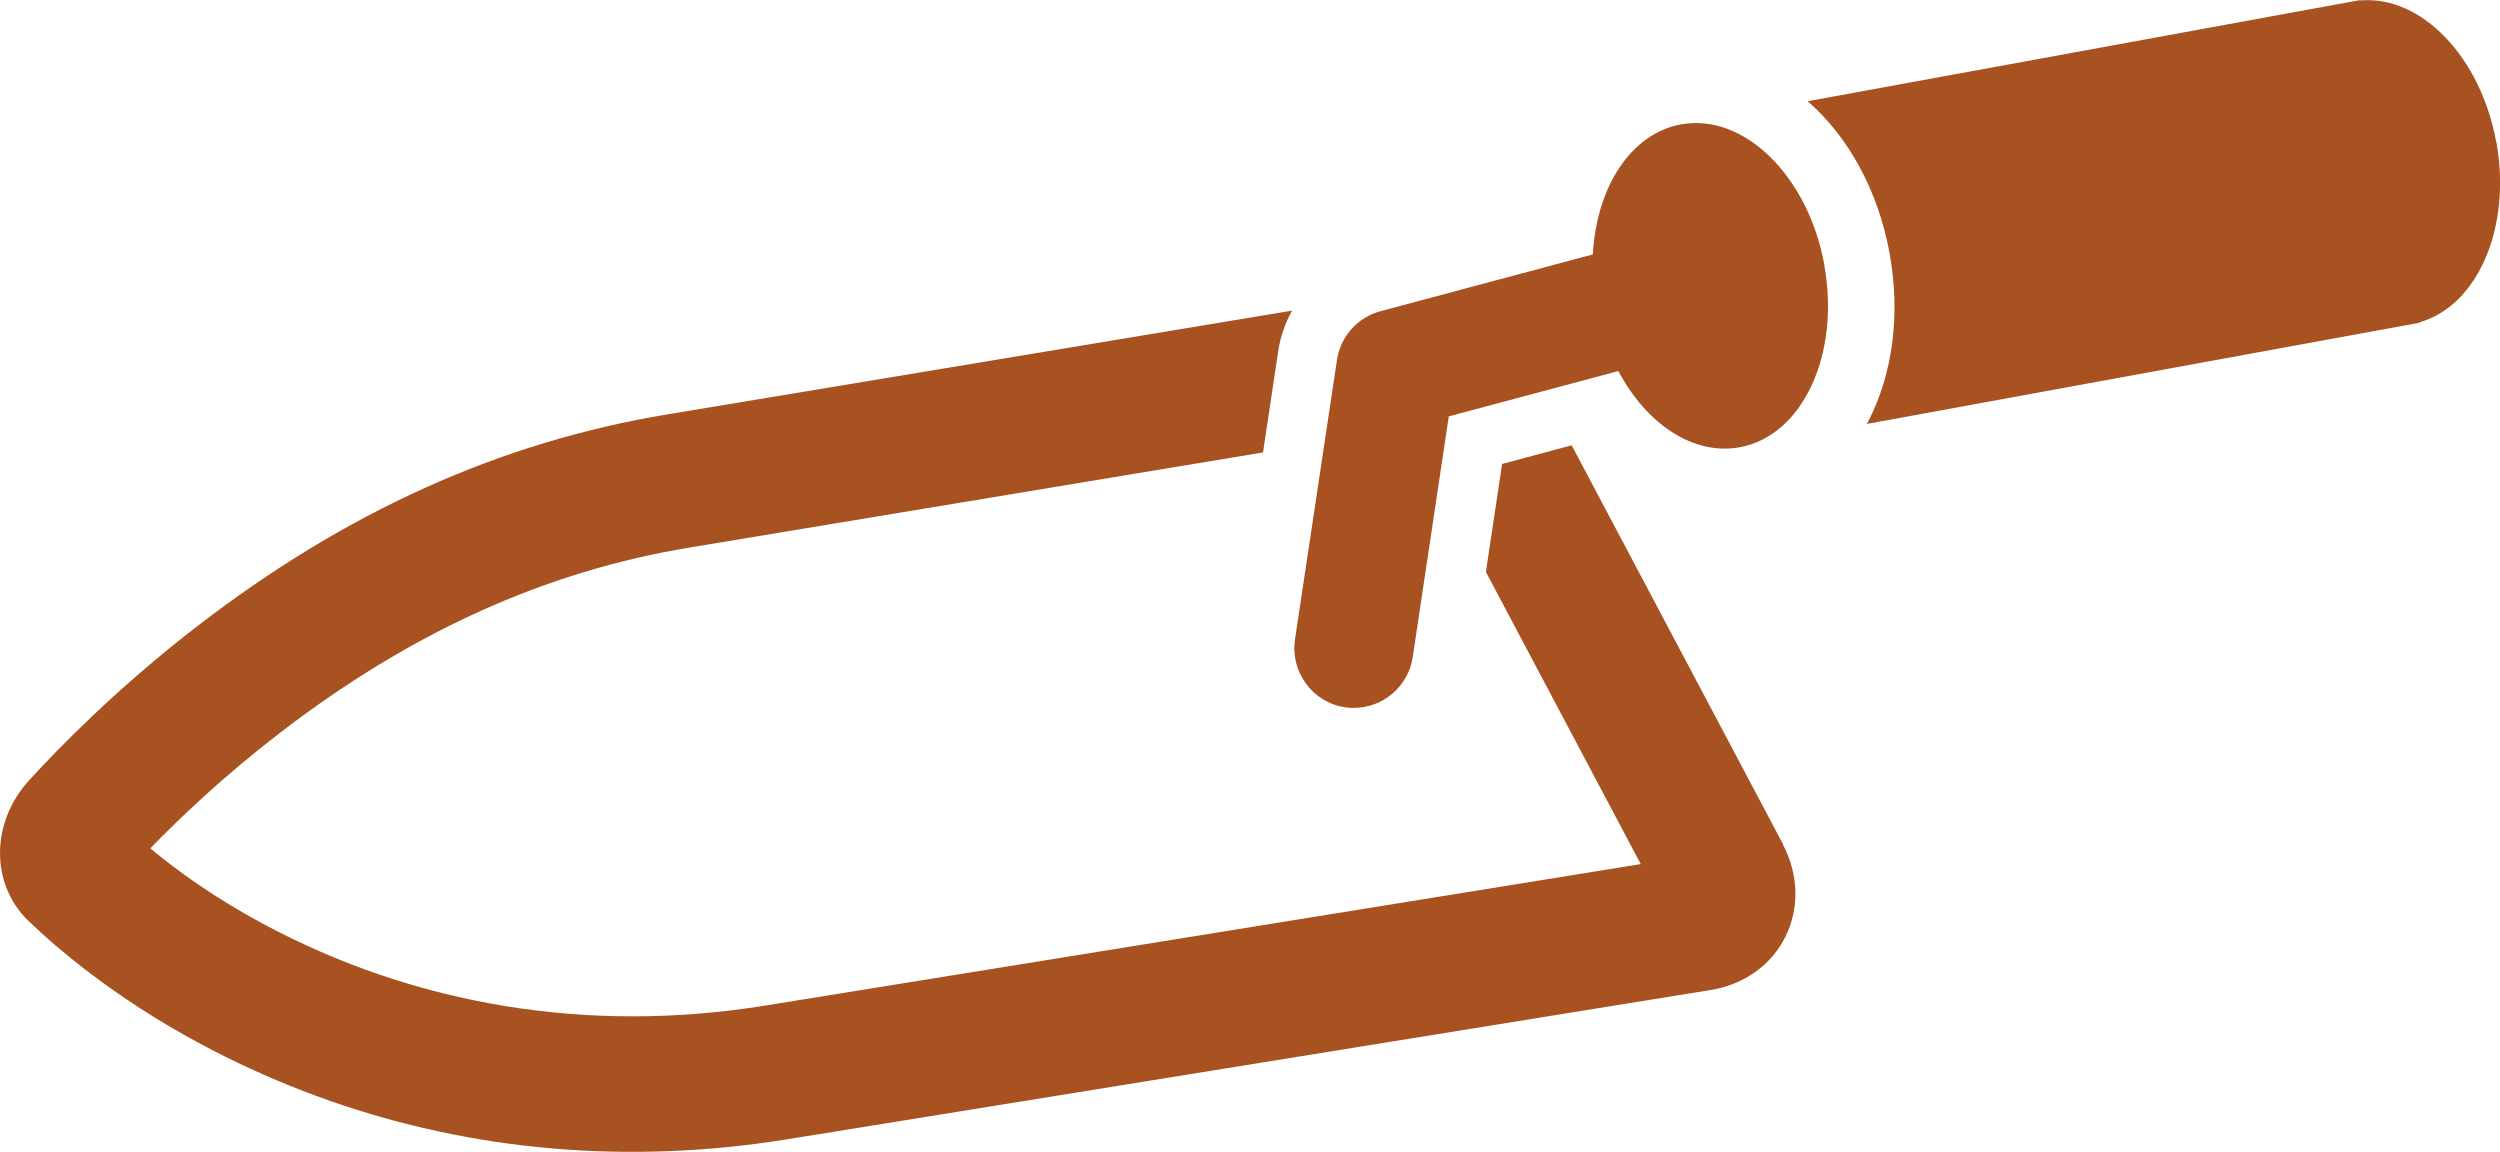 <?xml version="1.0" encoding="UTF-8"?><svg id="_レイヤー_2" xmlns="http://www.w3.org/2000/svg" width="165" height="76" viewBox="0 0 165 76"><defs><style>.cls-1{fill:#a85222;stroke-width:0px;}</style></defs><g id="_コンテンツ"><path class="cls-1" d="m117.66,55.68l-13.93-26.29-4.59,1.23-1.07,7.13,10.22,19.28-57.8,9.34c-11.62,1.88-23.08,0-33.15-5.41-3.24-1.74-5.72-3.55-7.42-4.97,1.92-1.98,4.86-4.78,8.54-7.61,8.65-6.65,17.49-10.66,27.04-12.24l37.86-6.28,1-6.67c.14-.96.46-1.87.92-2.69l-41.24,6.85c-11.03,1.83-21.18,6.4-31.01,13.97-5.29,4.07-9.23,8.12-11.1,10.17-2.55,2.78-2.57,6.86-.06,9.28,1.76,1.7,5.57,5.01,11.26,8.07,8.95,4.82,18.83,7.25,28.99,7.18,3.24-.02,6.51-.29,9.79-.82l61-9.86c2.2-.36,4-1.64,4.93-3.52.94-1.89.87-4.12-.18-6.11Z"/><path class="cls-1" d="m164.75,9.37c-1.03-5.64-4.96-9.68-8.95-9.34v-.03s-36.49,6.68-36.49,6.68c2.65,2.32,4.64,5.85,5.4,10.02.73,3.99.23,7.93-1.4,11.1-.03.06-.07.12-.1.18l36.48-6.68v-.03c3.84-1.09,6.09-6.27,5.07-11.91Z"/><path class="cls-1" d="m120.41,17.49c-1.07-5.88-5.31-10.04-9.47-9.28-3.32.61-5.58,4.17-5.81,8.58l-14.02,3.75c-1.51.4-2.64,1.67-2.87,3.22l-2.77,18.44c-.32,2.15,1.16,4.16,3.3,4.48.21.03.41.05.61.04,1.9-.01,3.57-1.41,3.86-3.35l2.38-15.89,11.19-2.99c1.85,3.49,4.95,5.59,8.01,5.03,4.16-.76,6.65-6.15,5.58-12.03Z"/></g></svg>